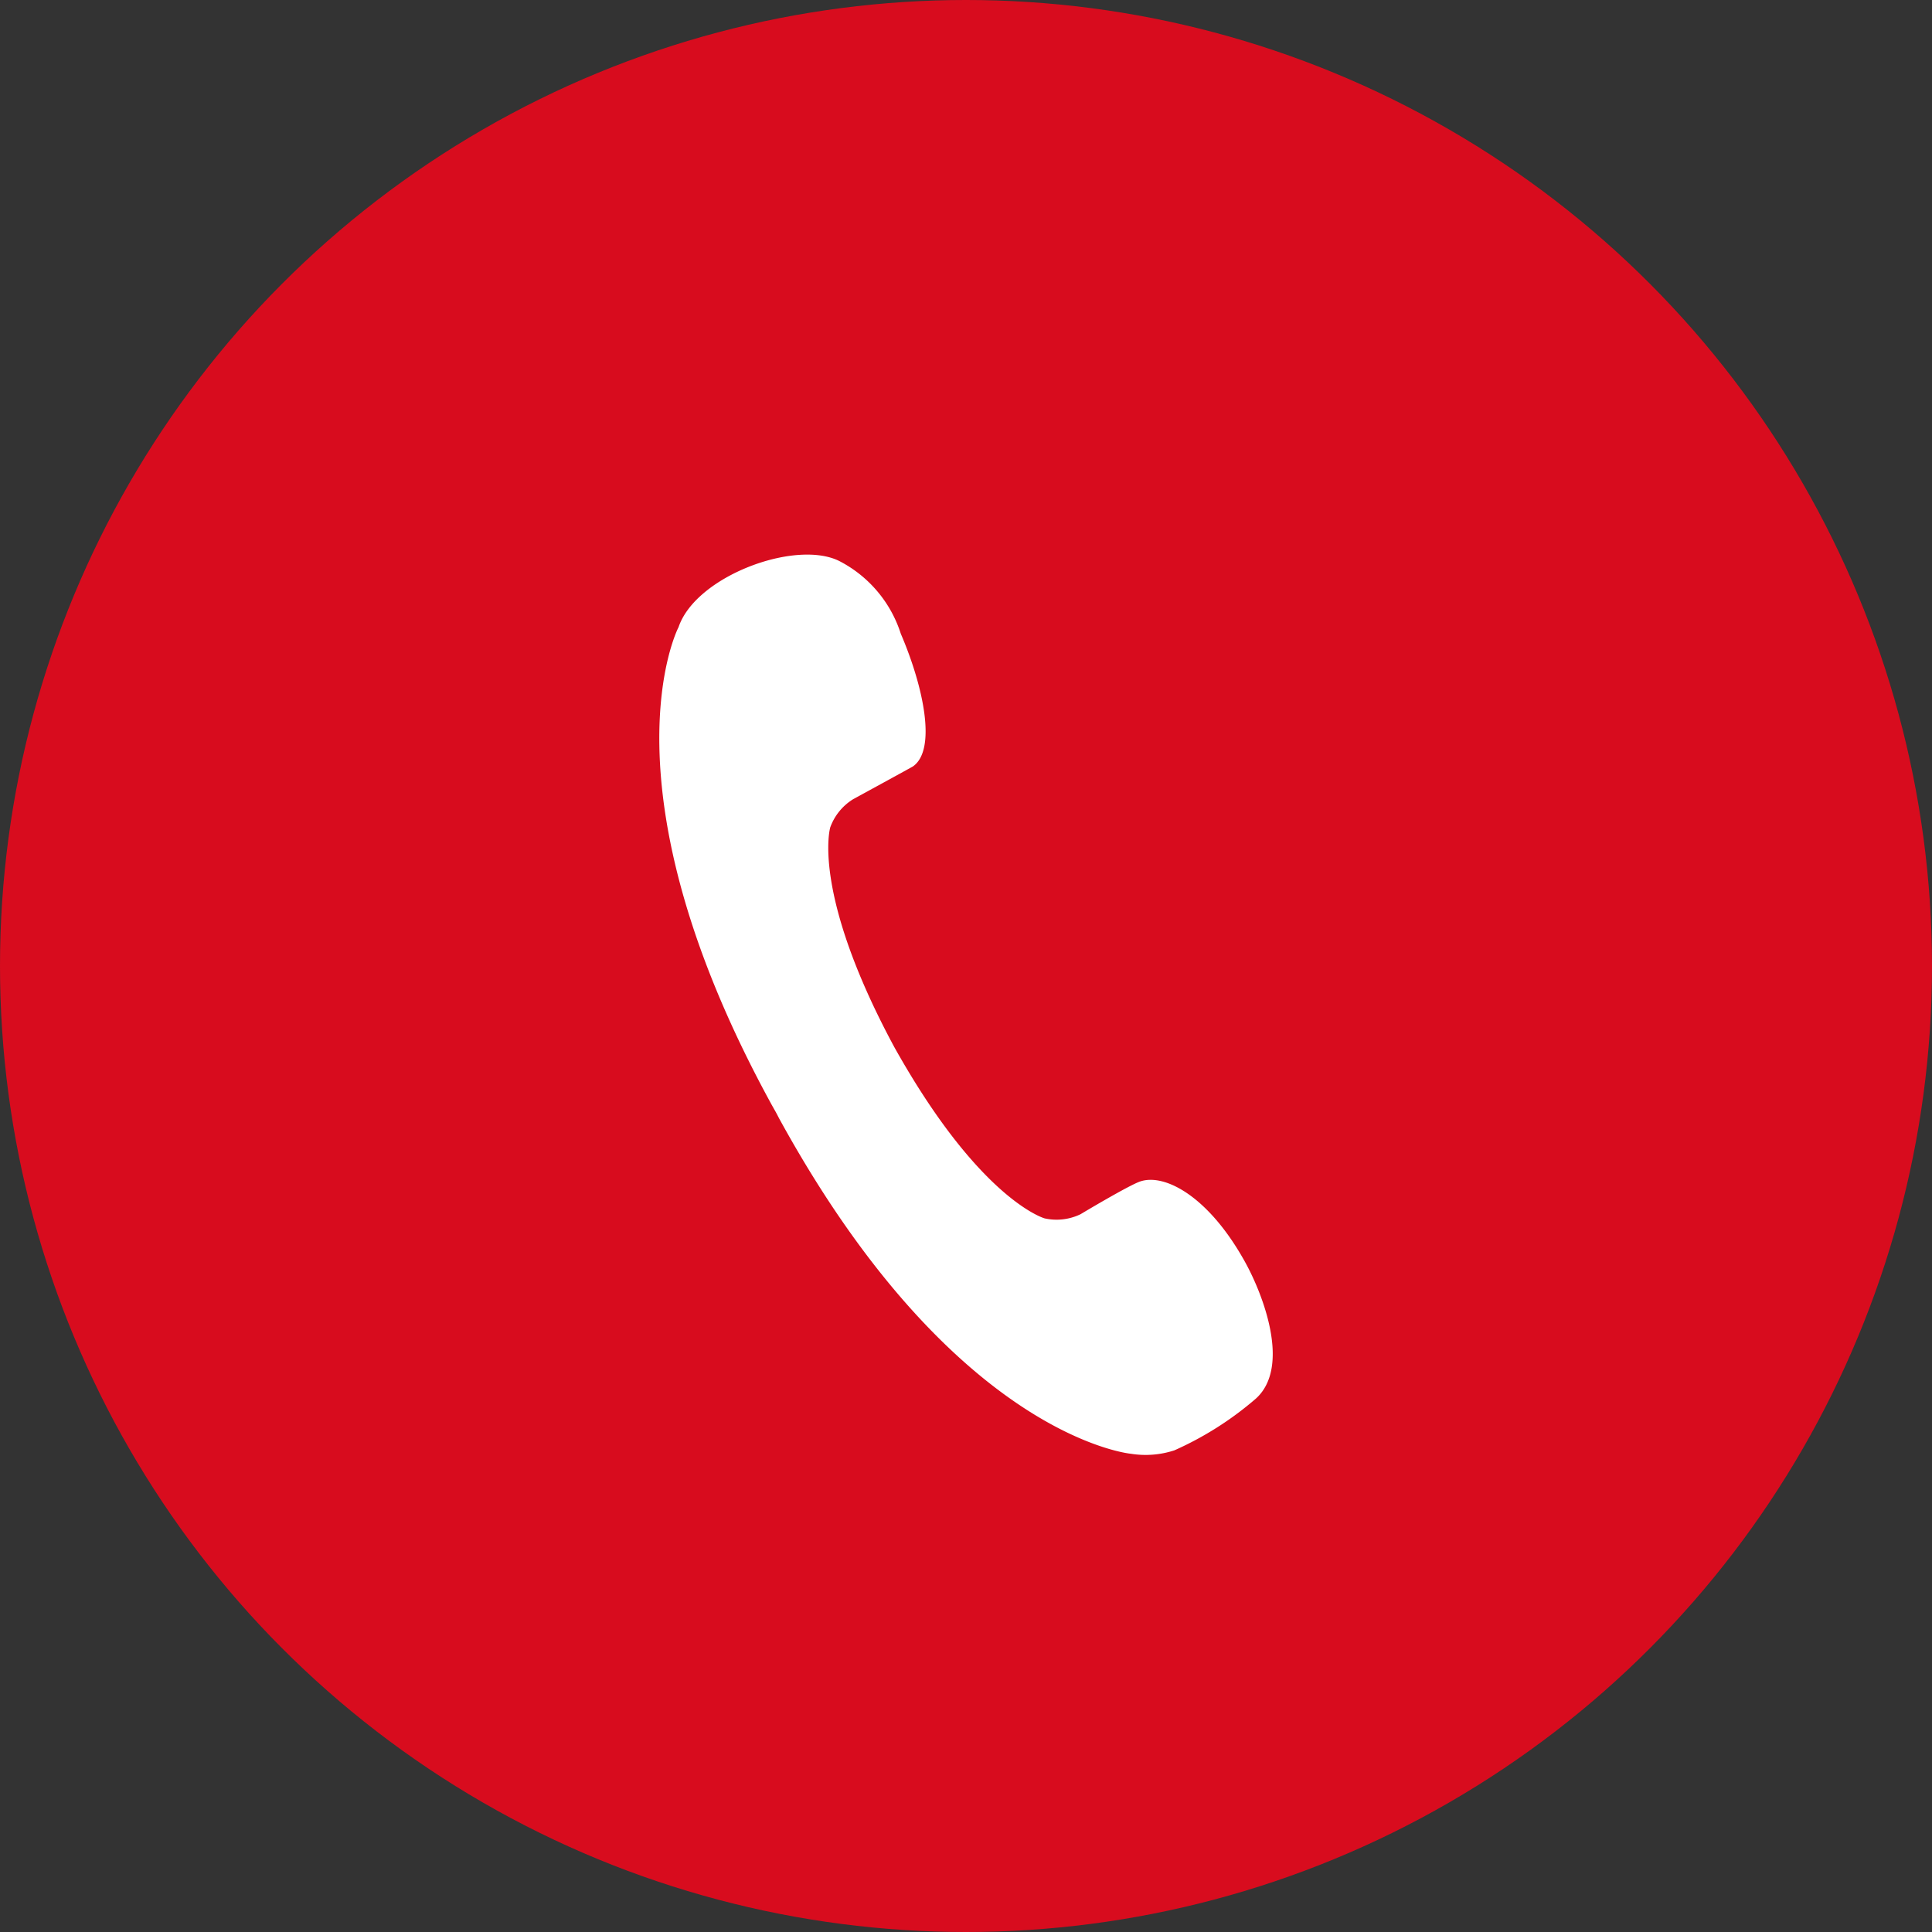 <svg xmlns="http://www.w3.org/2000/svg" width="100" height="100" viewBox="0 0 100 100">
  <rect x="0" y="0" width="100" height="100" fill="#333333" stroke="none"/>
  <g id="组_21800" data-name="组 21800" transform="translate(-134 -9657)">
    <circle id="椭圆_7060" data-name="椭圆 7060" cx="50" cy="50" r="50" transform="translate(134 9657)" fill="#d80c1e"/>
    <path id="路径_21623" data-name="路径 21623" d="M947.11,3321.132s-4.227,8.162,4.833,24.7c.065.116.129.23.195.346s.124.234.187.354c9.06,16.532,18.214,17.362,18.214,17.362a4.8,4.8,0,0,0,2.246-.177,17.018,17.018,0,0,0,4.229-2.687c1.79-1.639.384-5.317-.541-7.009-1.876-3.422-4.162-4.65-5.447-4.225-.577.188-3.1,1.7-3.1,1.7a2.855,2.855,0,0,1-1.86.213s-3.357-.941-7.792-8.892c-4.309-8.01-3.3-11.347-3.3-11.347a2.854,2.854,0,0,1,1.182-1.455s3.069-1.675,3.1-1.7c1.229-.863.555-4.1-.63-6.864a6.434,6.434,0,0,0-3.163-3.754c-2.256-1.158-7.477.768-8.349,3.436Z" transform="translate(-778 6368.353)" fill="#fff"/>
  </g>
</svg>
